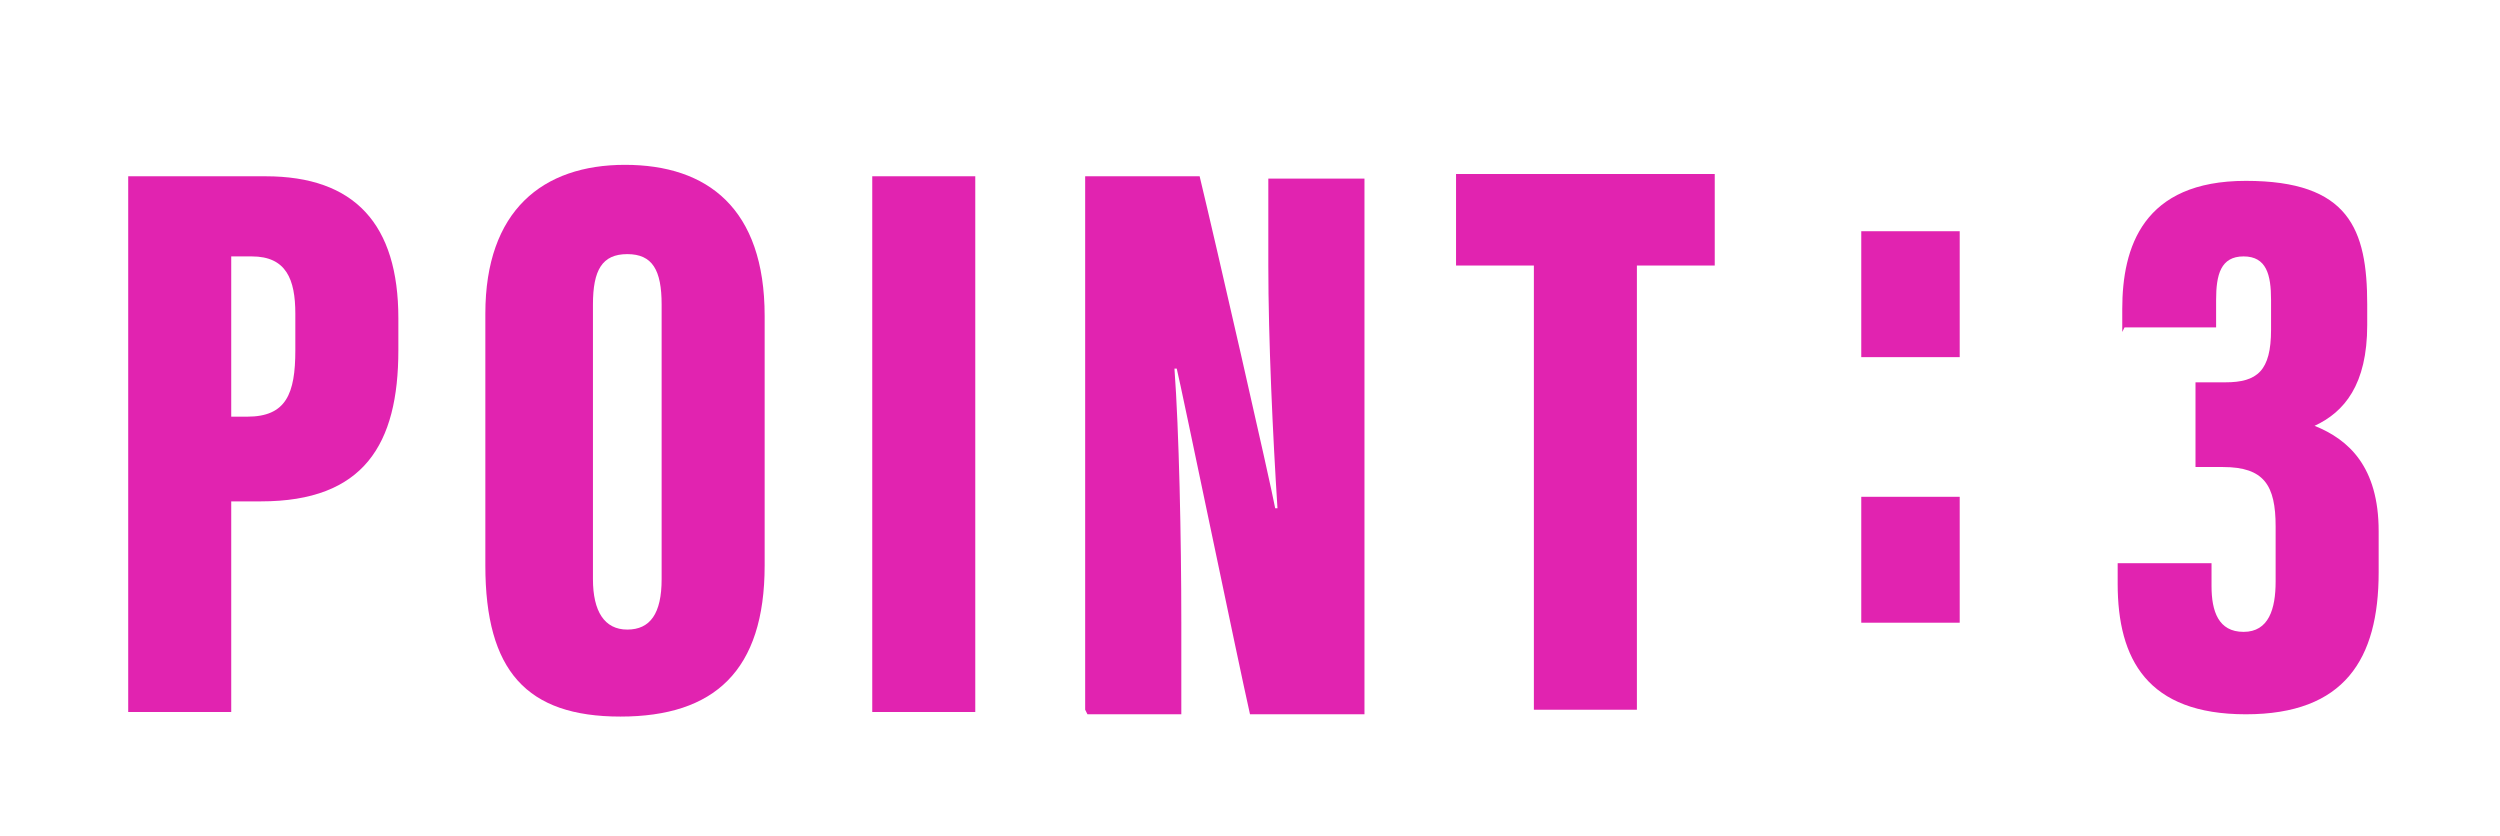 <?xml version="1.0" encoding="UTF-8"?>
<svg id="_レイヤー_1" data-name="レイヤー 1" xmlns="http://www.w3.org/2000/svg" version="1.1" xmlns:xlink="http://www.w3.org/1999/xlink" viewBox="0 0 109.2 36.5">
  <defs>
    <style>
      .cls-1 {
        filter: url(#drop-shadow-1);
      }

      .cls-2 {
        fill: #e123b0;
        stroke-width: 0px;
      }
    </style>
    <filter id="drop-shadow-1" filterUnits="userSpaceOnUse">
      <feOffset dx="0" dy="0"/>
      <feGaussianBlur result="blur" stdDeviation="2"/>
      <feFlood flood-color="#000" flood-opacity=".8"/>
      <feComposite in2="blur" operator="in"/>
      <feComposite in="SourceGraphic"/>
    </filter>
  </defs>
  <g class="cls-1">
    <path class="cls-2" d="M5.6,7.7h6c3.9,0,5.8,2.1,5.8,6.2v1.4c0,4.1-1.5,6.6-6,6.6h-1.3v9.2h-4.5V7.7ZM10.1,18.2h.7c1.7,0,2.1-1,2.1-2.9v-1.6c0-1.5-.4-2.5-1.9-2.5h-.9v7Z"/>
    <path class="cls-2" d="M33.4,13.9v10.8c0,4.6-2.2,6.6-6.3,6.6s-5.9-2-5.9-6.6v-11c0-4.5,2.5-6.5,6.1-6.5s6.1,1.9,6.1,6.6ZM25.9,13.4v11.9c0,1.4.5,2.2,1.5,2.2s1.5-.7,1.5-2.2v-12c0-1.5-.4-2.2-1.5-2.2s-1.5.7-1.5,2.2Z"/>
    <path class="cls-2" d="M42.6,7.7v23.4h-4.5V7.7h4.5Z"/>
    <path class="cls-2" d="M47.4,31V7.7h5c.7,2.9,3.1,13.4,3.3,14.5h.1c-.2-3.1-.4-7.4-.4-10.6v-3.8h4.2v23.4h-5c-.5-2.2-3-14.3-3.2-15.1h-.1c.2,2.7.3,7.4.3,11.1v4h-4.1Z"/>
    <path class="cls-2" d="M67,11.6h-3.4v-4h11.3v4h-3.4v19.4h-4.5V11.6Z"/>
    <path class="cls-2" d="M81.3,15.6v-5.5h4.3v5.5h-4.3ZM81.3,27.2v-5.5h4.3v5.5h-4.3Z"/>
    <path class="cls-2" d="M92.7,14.5v-1c0-2.7.9-5.6,5.4-5.6s5.3,2.1,5.3,5.4v.9c0,2.6-1,3.8-2.3,4.4h0c1.5.6,2.8,1.8,2.8,4.6v1.8c0,3.8-1.5,6.2-5.8,6.2s-5.6-2.4-5.6-5.7v-.9h4.1v1c0,1.1.3,2,1.4,2s1.4-1,1.4-2.2v-2.4c0-1.8-.5-2.6-2.3-2.6h-1.2v-3.7h1.3c1.4,0,2-.5,2-2.3v-1.3c0-1.1-.2-1.9-1.2-1.9s-1.2.8-1.2,1.9v1.2h-4Z"/>
  </g>
</svg>